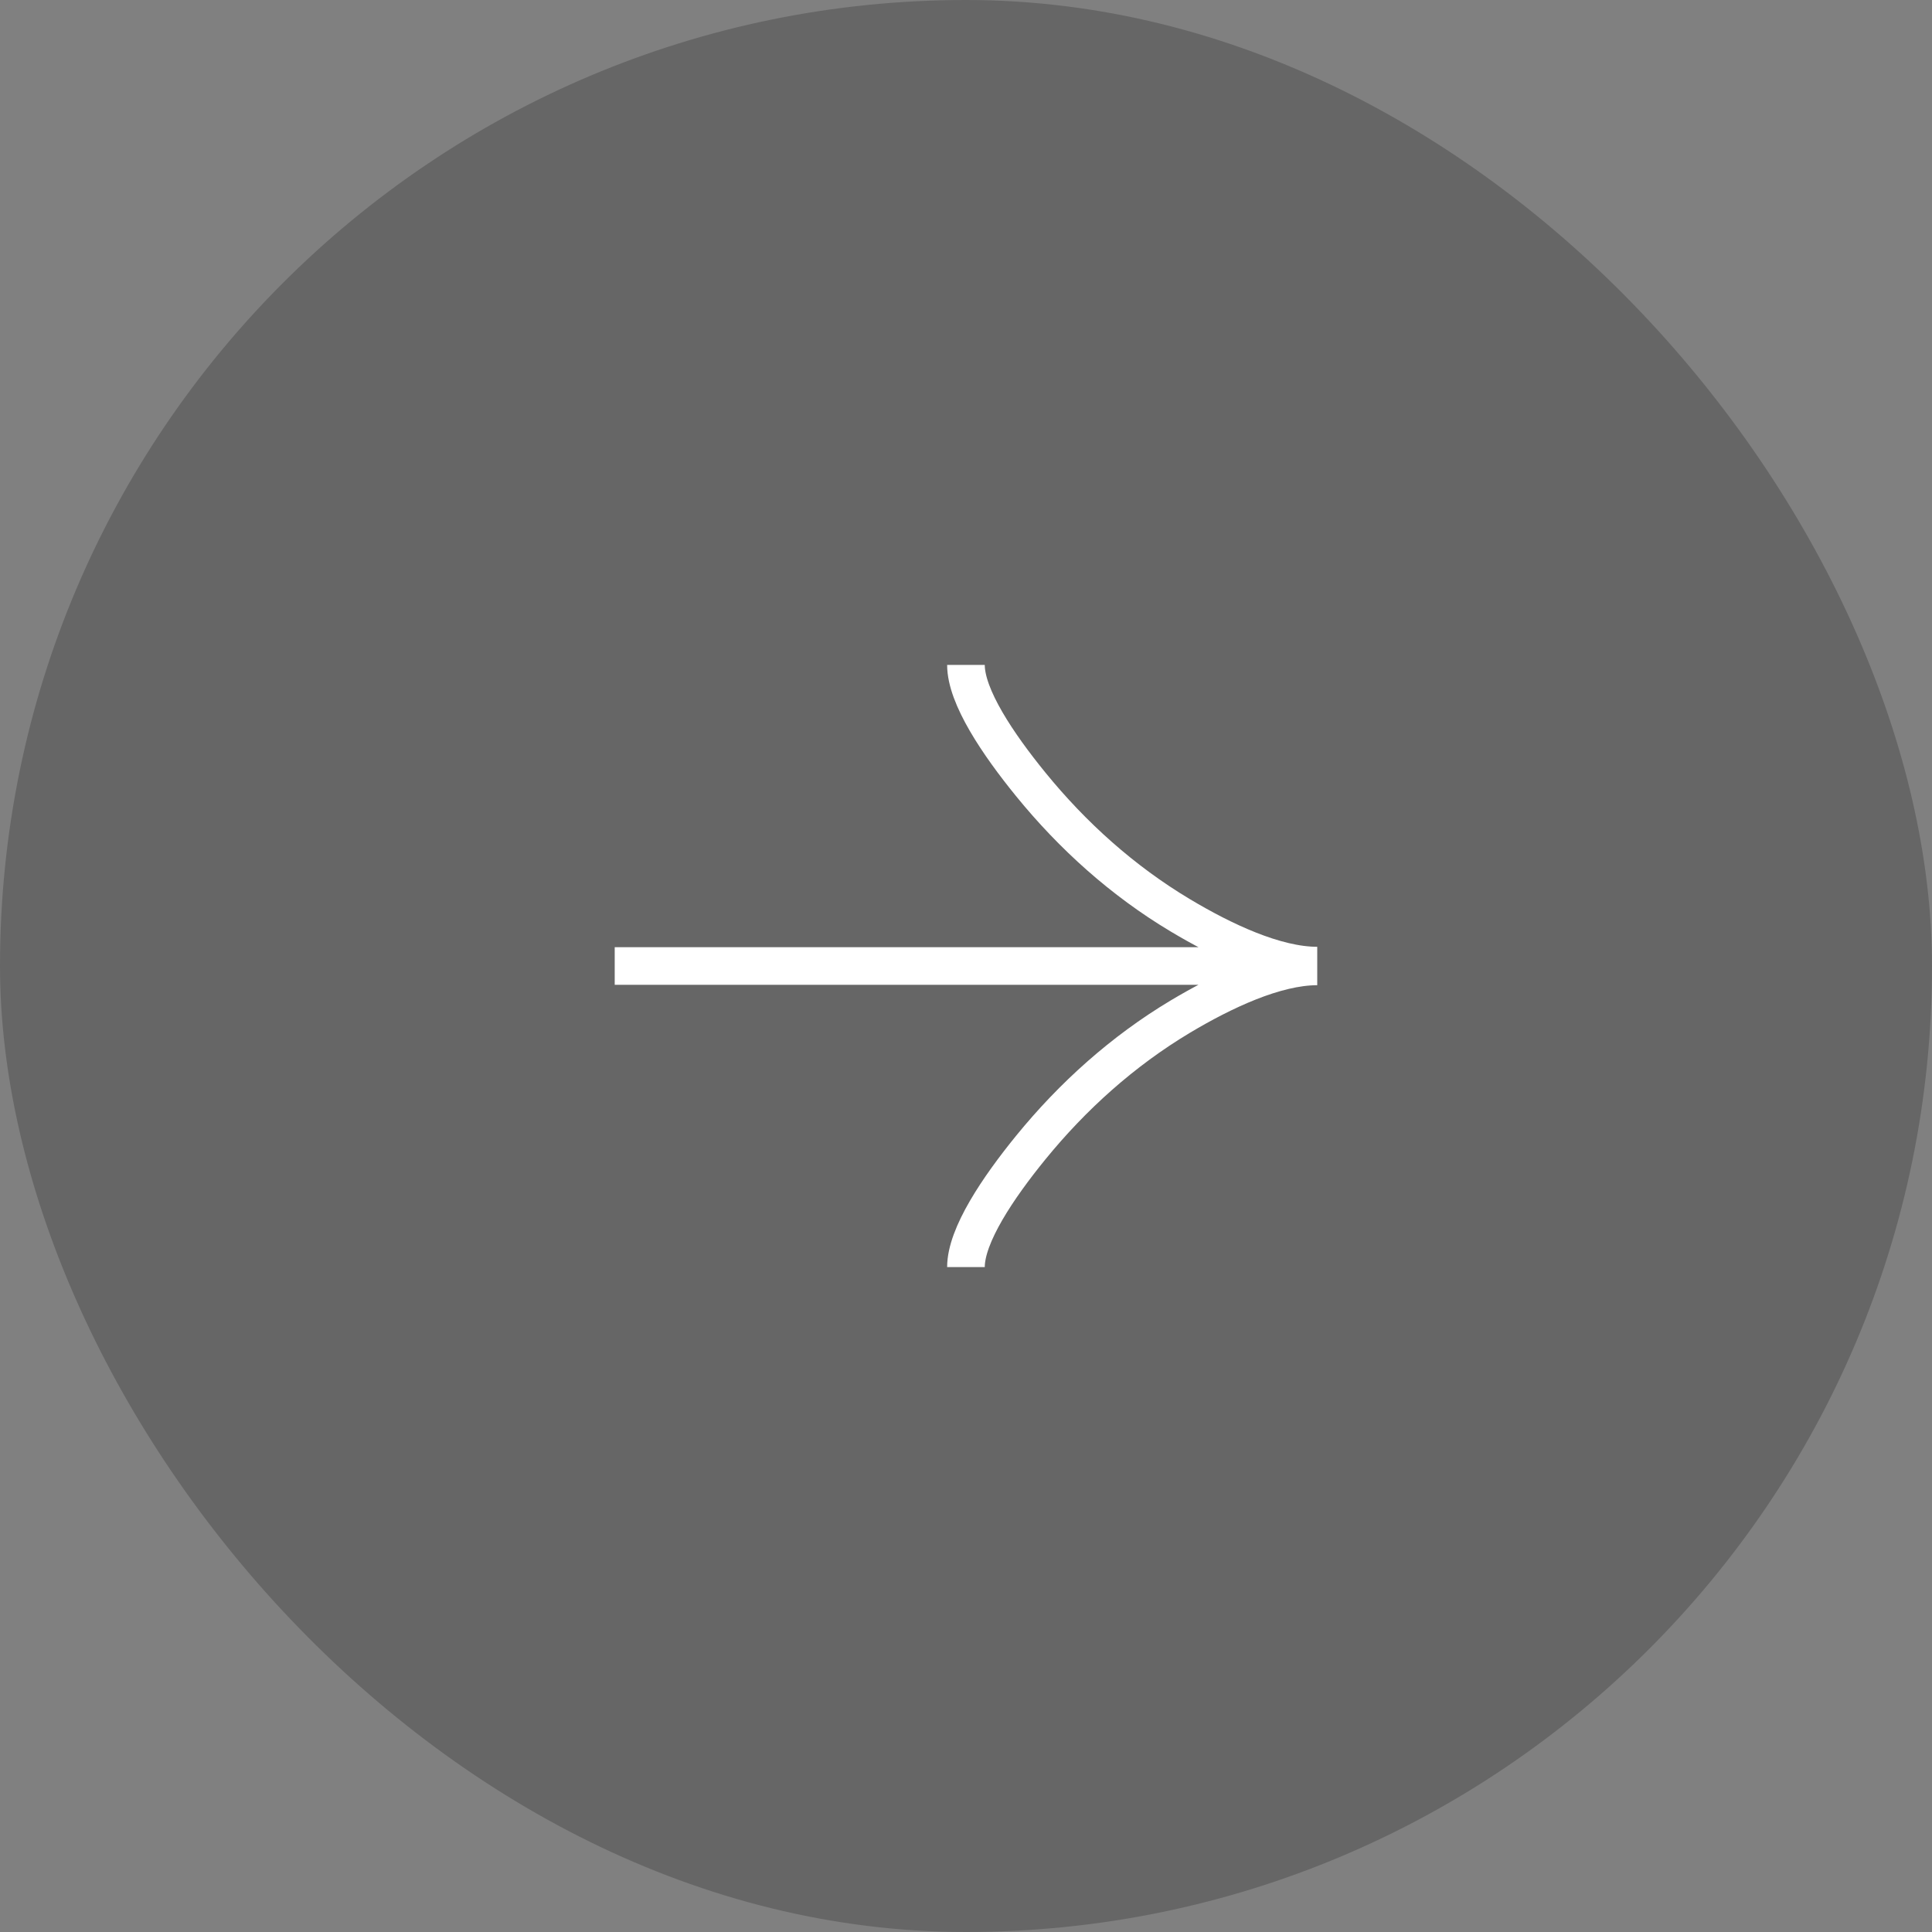 <svg width="40" height="40" viewBox="0 0 40 40" fill="none" xmlns="http://www.w3.org/2000/svg">
<rect x="0" y="0" width="40" height="40" fill="#808080" stroke="none"/>
<rect width="40" height="40" rx="20" fill="black" fill-opacity="0.2"/>
<path d="M19.999 13.766C19.999 14.425 20.666 15.411 21.34 16.239C22.208 17.306 23.244 18.237 24.432 18.948C25.322 19.481 26.404 19.992 27.272 19.992M19.999 26.234C19.999 25.575 20.666 24.588 21.34 23.76C22.208 22.694 23.244 21.763 24.432 21.051C25.322 20.519 26.404 20.008 27.272 20.008M27.272 20H12.727" stroke="white" stroke-width="0.779"/>
</svg>
